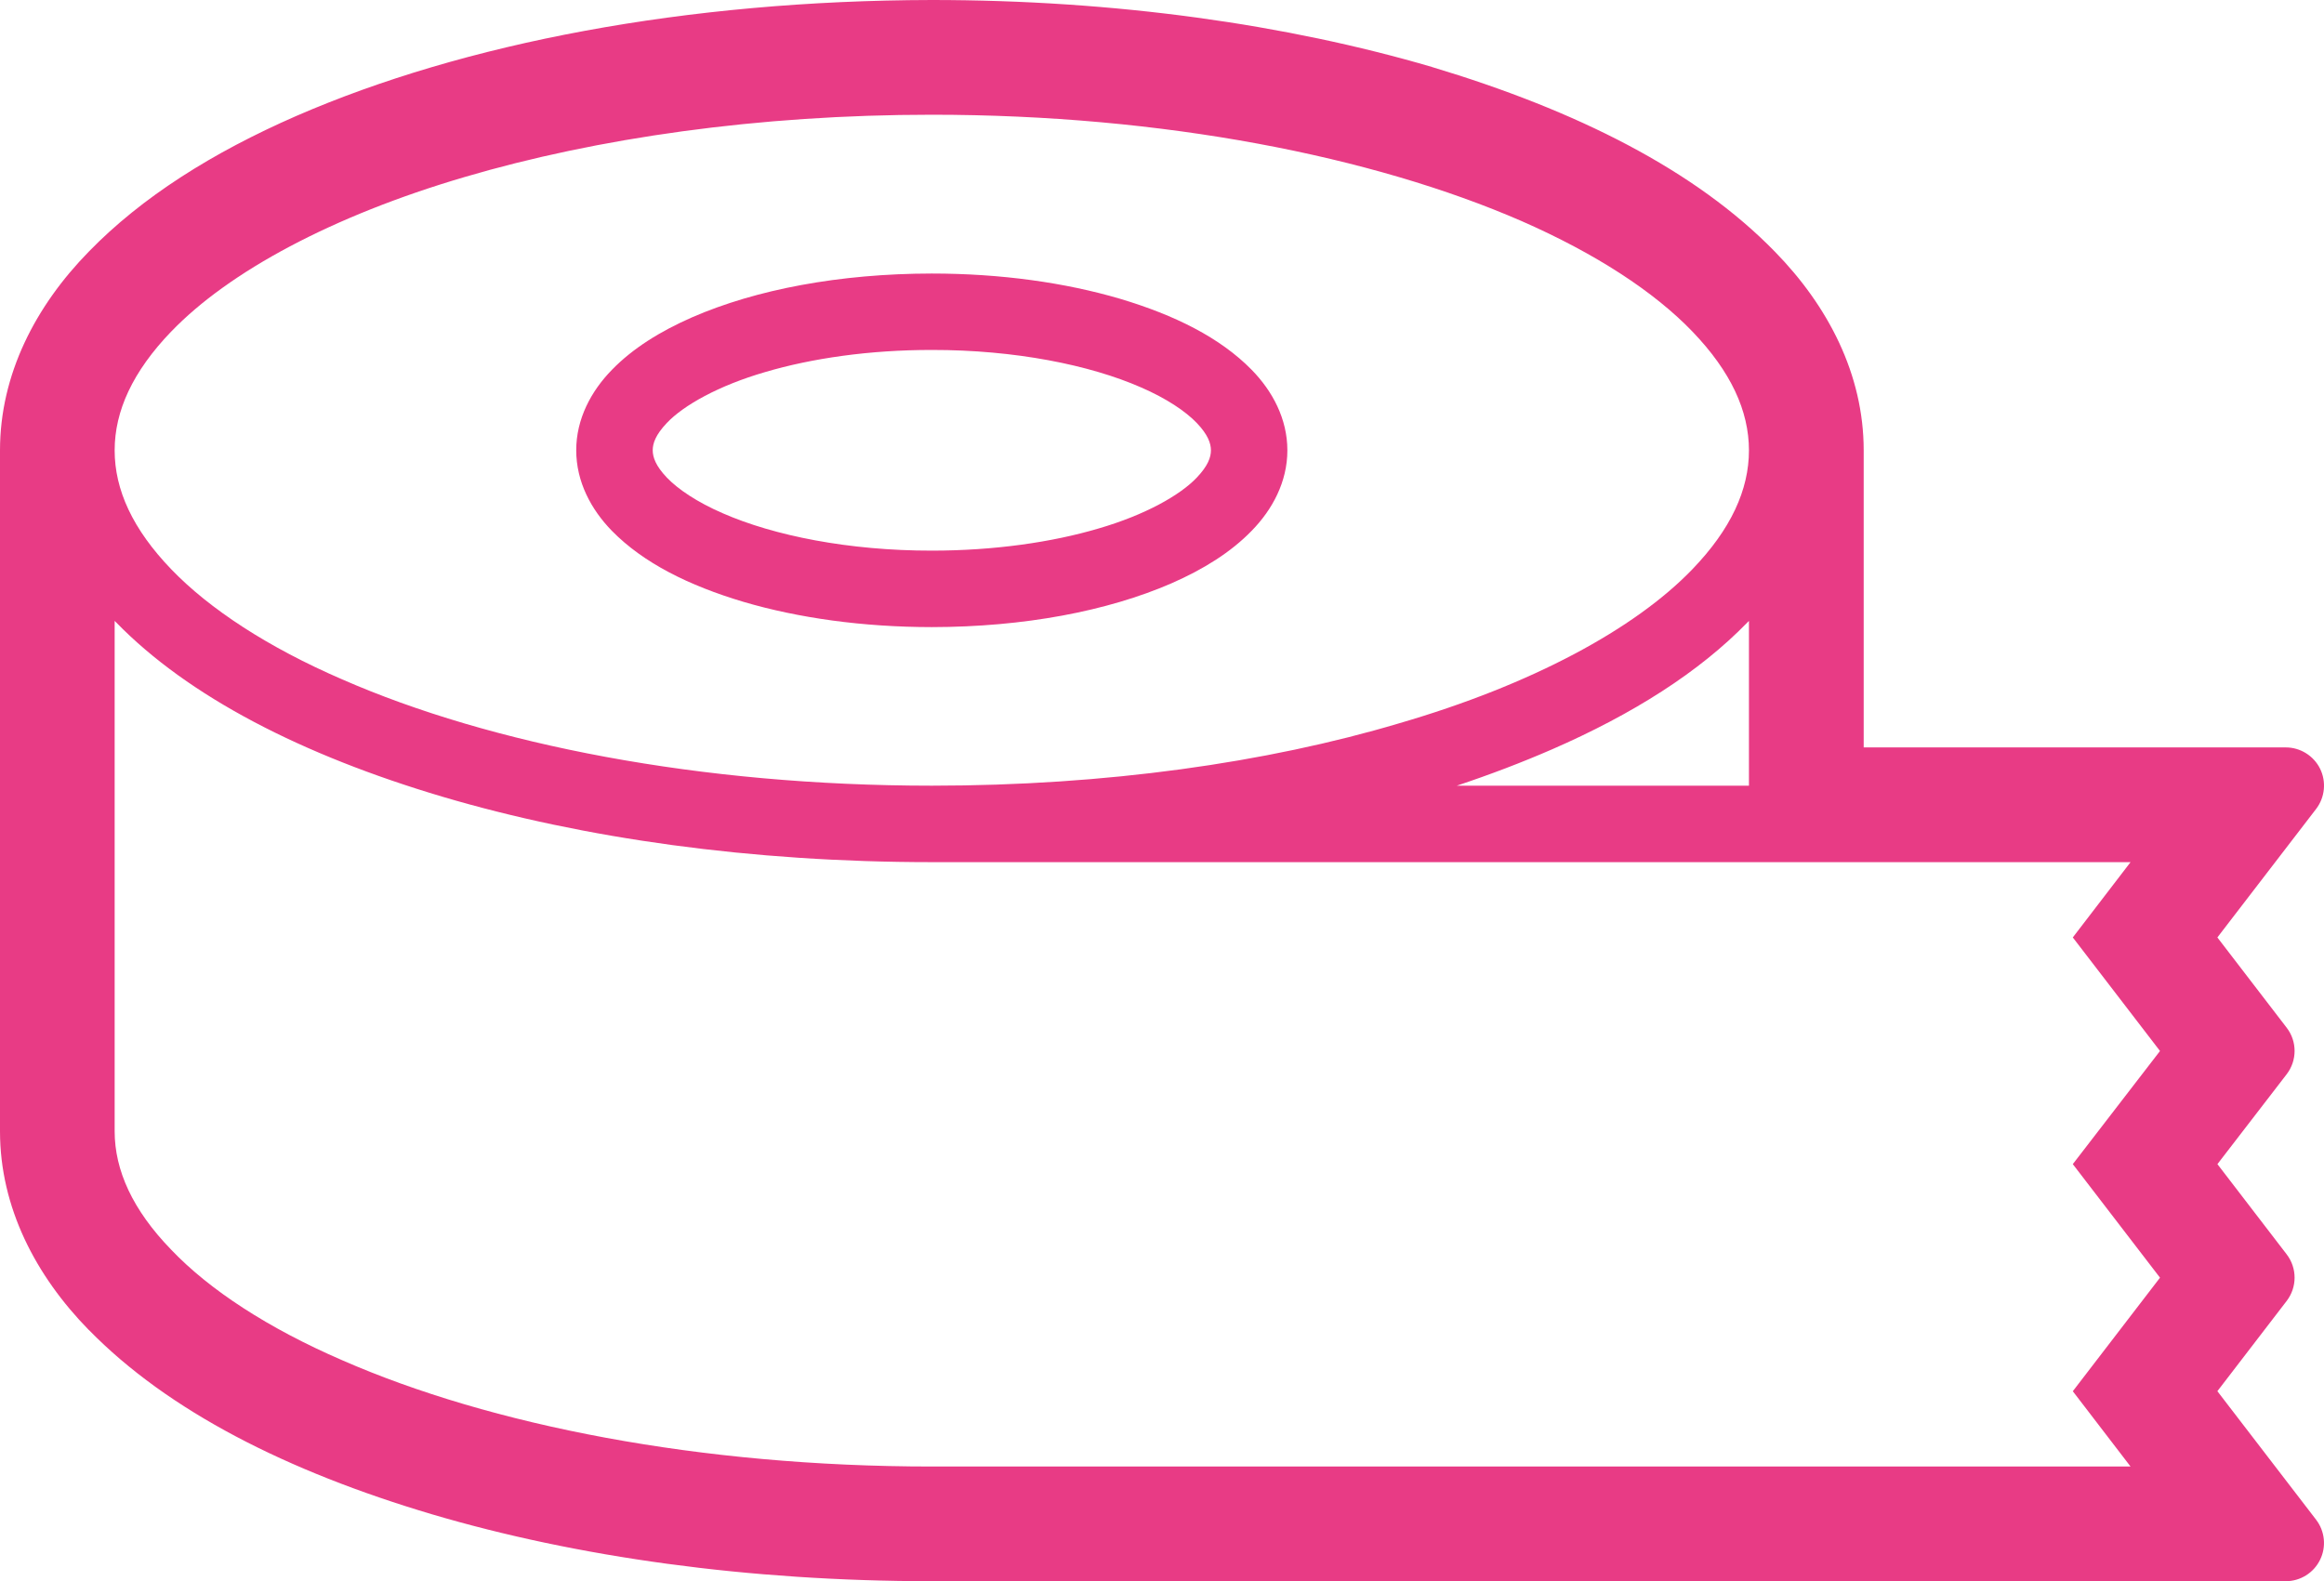 <?xml version="1.0" encoding="UTF-8"?><svg id="_イヤー_2" xmlns="http://www.w3.org/2000/svg" viewBox="0 0 512 348.42"><defs><style>.cls-1{fill:#e83b85;}</style></defs><g id="_"><g><path class="cls-1" d="M163.81,132.62c12.06,3.55,26.25,5.55,41.48,5.56,20.31-.02,38.73-3.53,52.8-9.65,7.04-3.09,13.05-6.82,17.66-11.57,4.58-4.67,7.88-10.82,7.87-17.74,0-6.93-3.29-13.07-7.87-17.74-6.94-7.08-16.94-12.05-29-15.65-12.06-3.55-26.24-5.56-41.47-5.56-20.32,.02-38.74,3.52-52.81,9.65-7.04,3.09-13.04,6.82-17.66,11.57-4.57,4.67-7.87,10.82-7.86,17.74,0,6.93,3.29,13.06,7.86,17.74,6.94,7.08,16.94,12.05,29,15.65Zm-16.89-39.43c3.67-3.88,11.4-8.23,21.66-11.21,10.25-3.03,22.98-4.88,36.71-4.87,18.3-.02,34.83,3.31,46.06,8.24,5.62,2.43,9.85,5.28,12.31,7.85,2.5,2.62,3.11,4.52,3.12,6.02,0,1.51-.62,3.39-3.12,6.02-3.67,3.88-11.41,8.24-21.67,11.22-10.25,3.03-22.97,4.87-36.7,4.87-18.3,.02-34.84-3.31-46.07-8.24-5.61-2.43-9.84-5.28-12.3-7.85-2.5-2.62-3.11-4.52-3.12-6.02,0-1.51,.62-3.4,3.12-6.03Z"/><polygon class="cls-1" points="19.56 55.46 19.57 55.46 19.58 55.44 19.56 55.46"/><path class="cls-1" d="M510.26,334.86l-21.75-28.32,15.27-19.89c2.32-3.03,2.32-7.23,0-10.26l-15.26-19.88,15.25-19.8c2.33-3.03,2.34-7.25,0-10.27l-15.26-19.88,21.75-28.31c1.95-2.54,2.29-5.99,.88-8.86-1.41-2.86-4.36-4.7-7.55-4.7h-93V99.24c0-16.78-7.87-31.83-19.57-43.79-17.52-17.99-43.75-31.14-75.56-40.69l-.04-.02C283.52,5.39,245.8,0,205.29,0h-.02c-54.05,.11-103.03,9.47-139.99,25.55-18.48,8.07-34.06,17.9-45.72,29.9C7.86,67.41,0,82.46,0,99.24V249.27c0,16.78,7.87,31.84,19.58,43.8v-.02c17.49,17.89,43.72,31.15,75.57,40.61,31.91,9.44,69.63,14.74,110.14,14.75H503.58c3.2,0,6.14-1.83,7.55-4.71,1.42-2.86,1.07-6.32-.88-8.85ZM37.74,73.04c12.64-13.14,35.38-25.44,64.61-34.03,29.15-8.59,64.7-13.73,102.94-13.73,51.05,0,97.21,9.19,129.9,23.42,16.34,7.16,29.23,15.58,37.65,24.34,8.51,8.85,12.47,17.52,12.47,26.2s-3.96,17.36-12.47,26.2c-12.64,13.14-35.38,25.44-64.61,33.94-29.15,8.68-64.69,13.74-102.94,13.74-51.05,0-97.21-9.1-129.9-23.42-16.35-7.07-29.23-15.5-37.66-24.26-8.51-8.84-12.47-17.52-12.47-26.2s3.96-17.35,12.47-26.2Zm347.57,63.77v36.31h-64.36c7.33-2.44,14.4-5.14,20.97-8,17.78-7.75,32.43-17.02,43.05-27.97l.34-.34Zm90.56,144.72l-19.21,25.02,12.72,16.59H205.29c-51.05,0-97.21-9.1-129.9-23.42-16.35-7.07-29.23-15.5-37.66-24.34-8.51-8.76-12.47-17.52-12.47-26.11v-112.46l.34,.34c15.92,16.35,40.94,29.23,71.94,38.42,31,9.18,67.98,14.4,107.74,14.4H469.38l-12.72,16.59,19.21,25.02-19.21,24.93,19.21,25.02Z"/></g></g></svg>